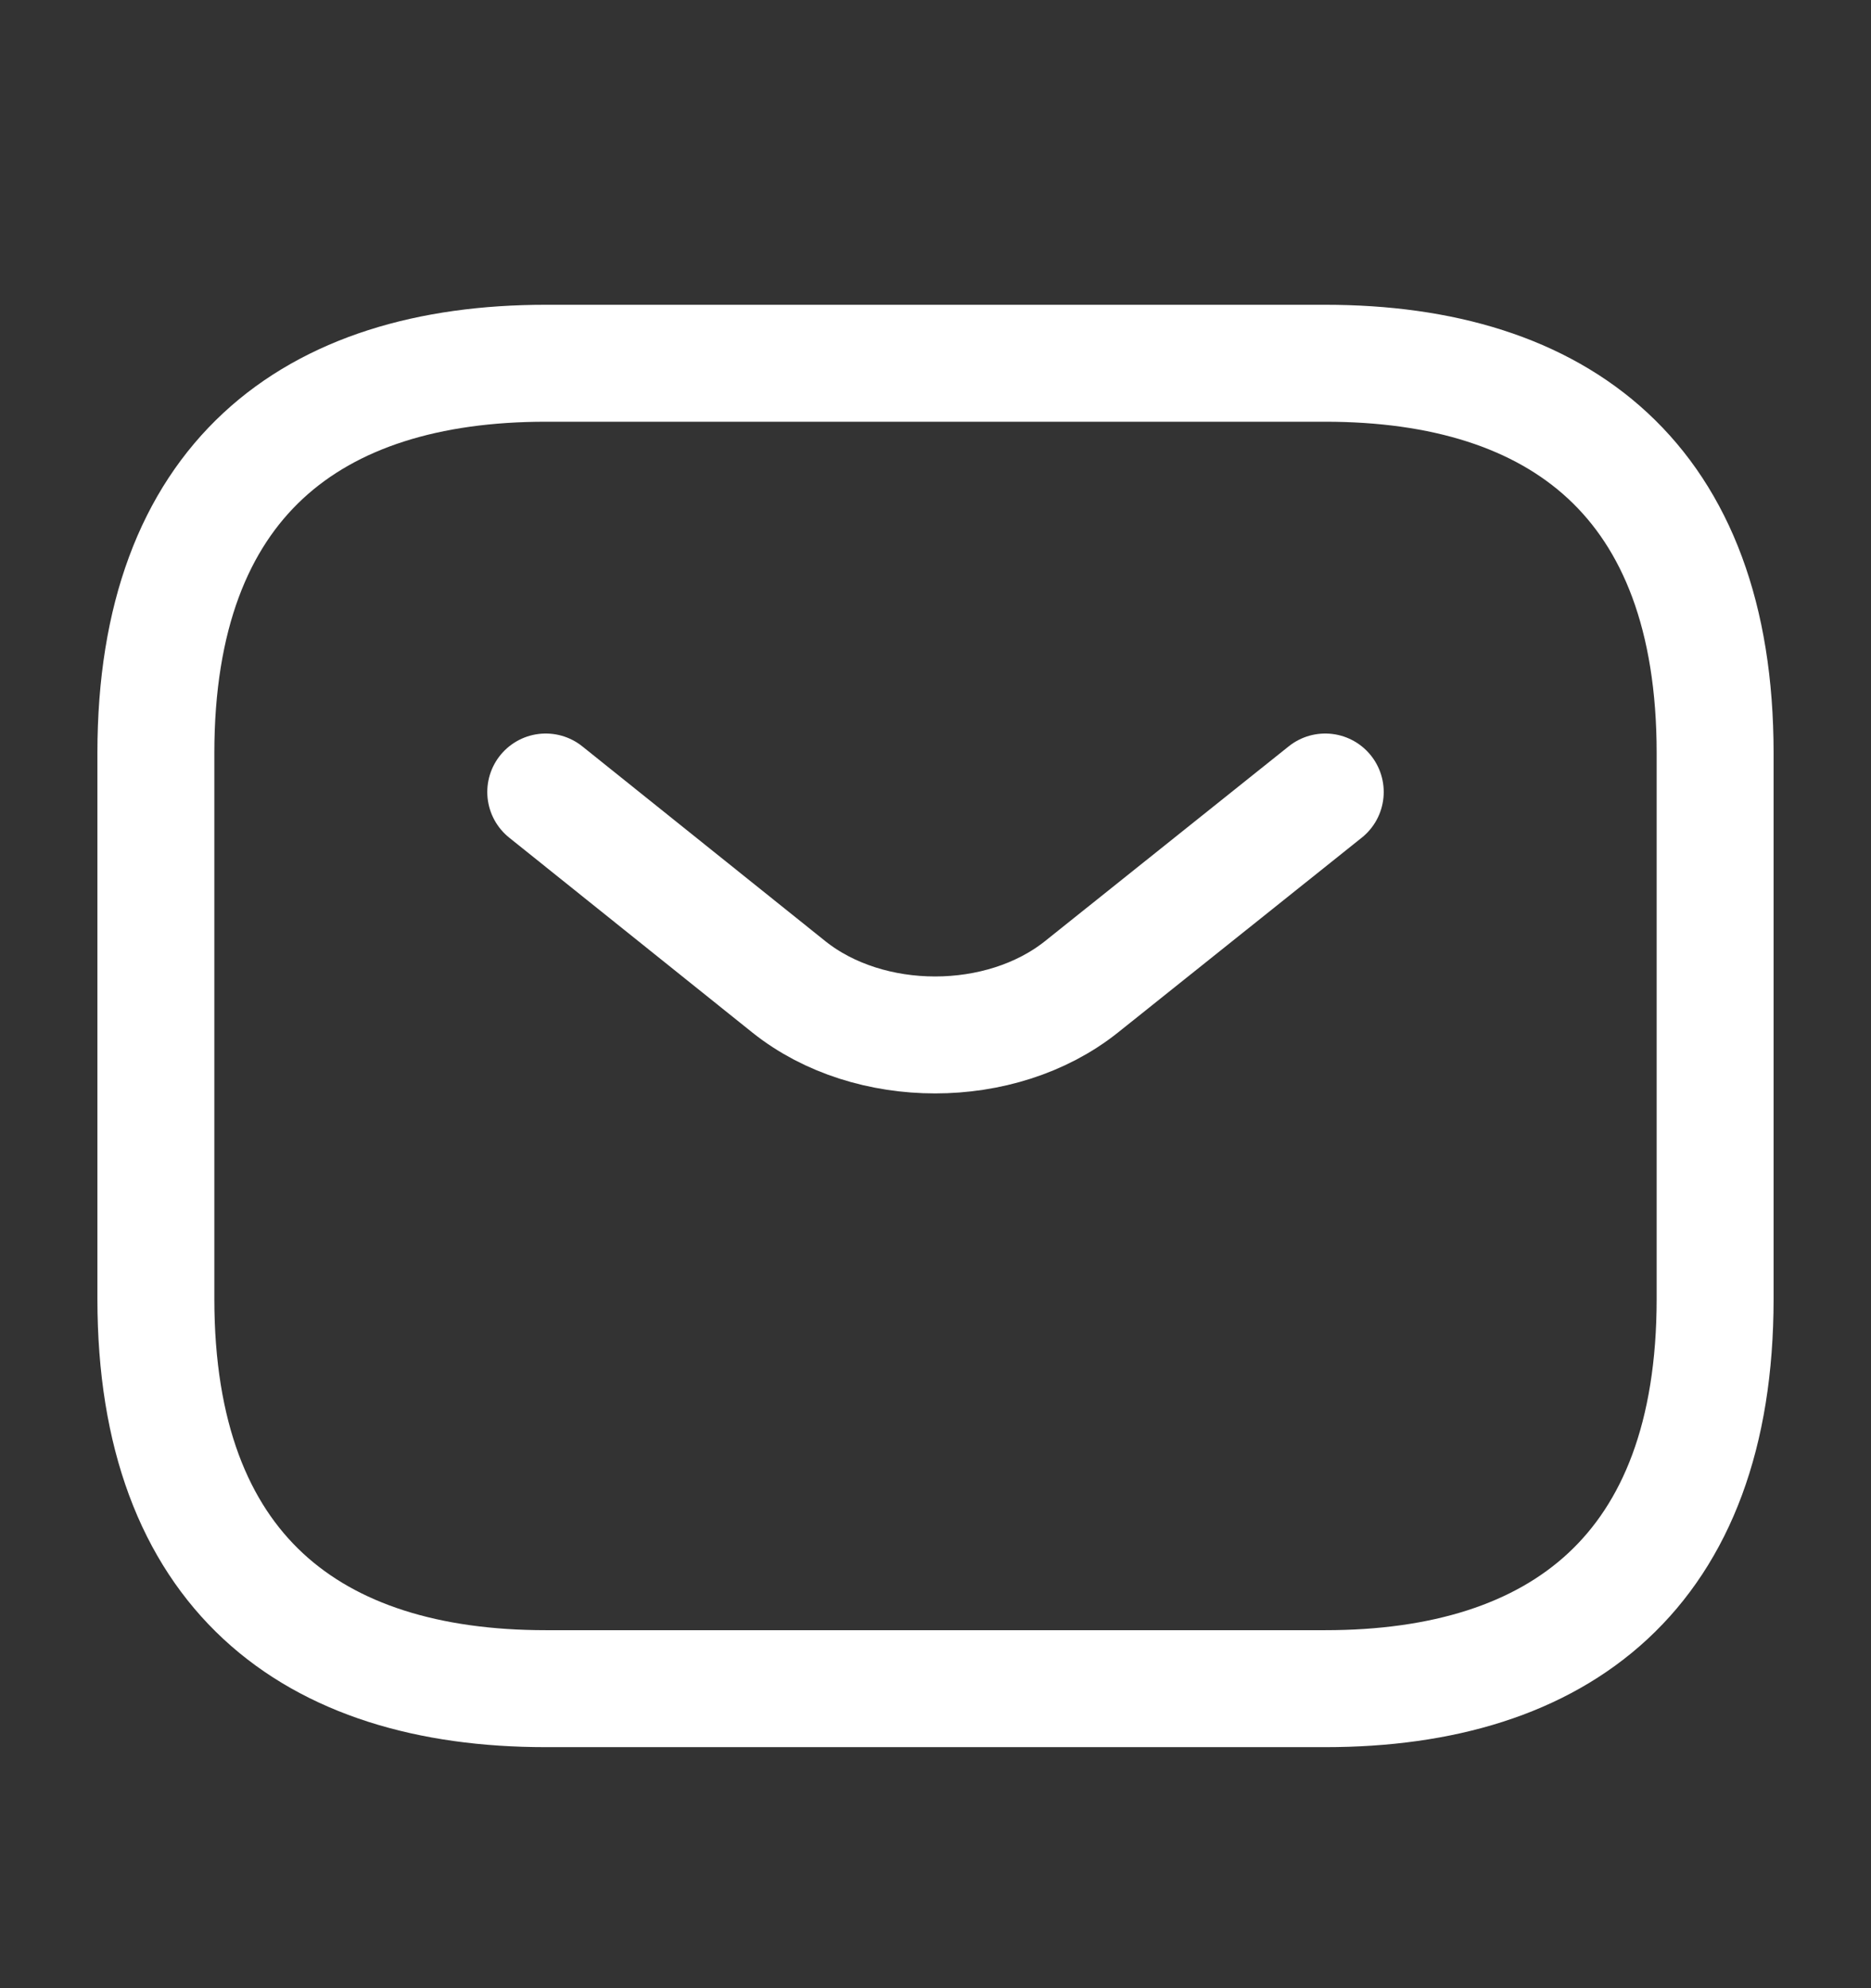 <svg width="16" height="17" viewBox="0 0 16 17" fill="none" xmlns="http://www.w3.org/2000/svg">
<rect x="0" y="0" width="16" height="17" fill="#333333" stroke="none"/>
<path d="M11.333 14.439H4.667C2.667 14.439 1.333 13.439 1.333 11.106V6.439C1.333 4.106 2.667 3.106 4.667 3.106H11.333C13.333 3.106 14.667 4.106 14.667 6.439V11.106C14.667 13.439 13.333 14.439 11.333 14.439Z" stroke="white" stroke-miterlimit="10" stroke-linecap="round" stroke-linejoin="round"/>
<path d="M11.333 6.772L9.247 8.439C8.56 8.986 7.433 8.986 6.747 8.439L4.667 6.772" stroke="white" stroke-miterlimit="10" stroke-linecap="round" stroke-linejoin="round"/>
</svg>
